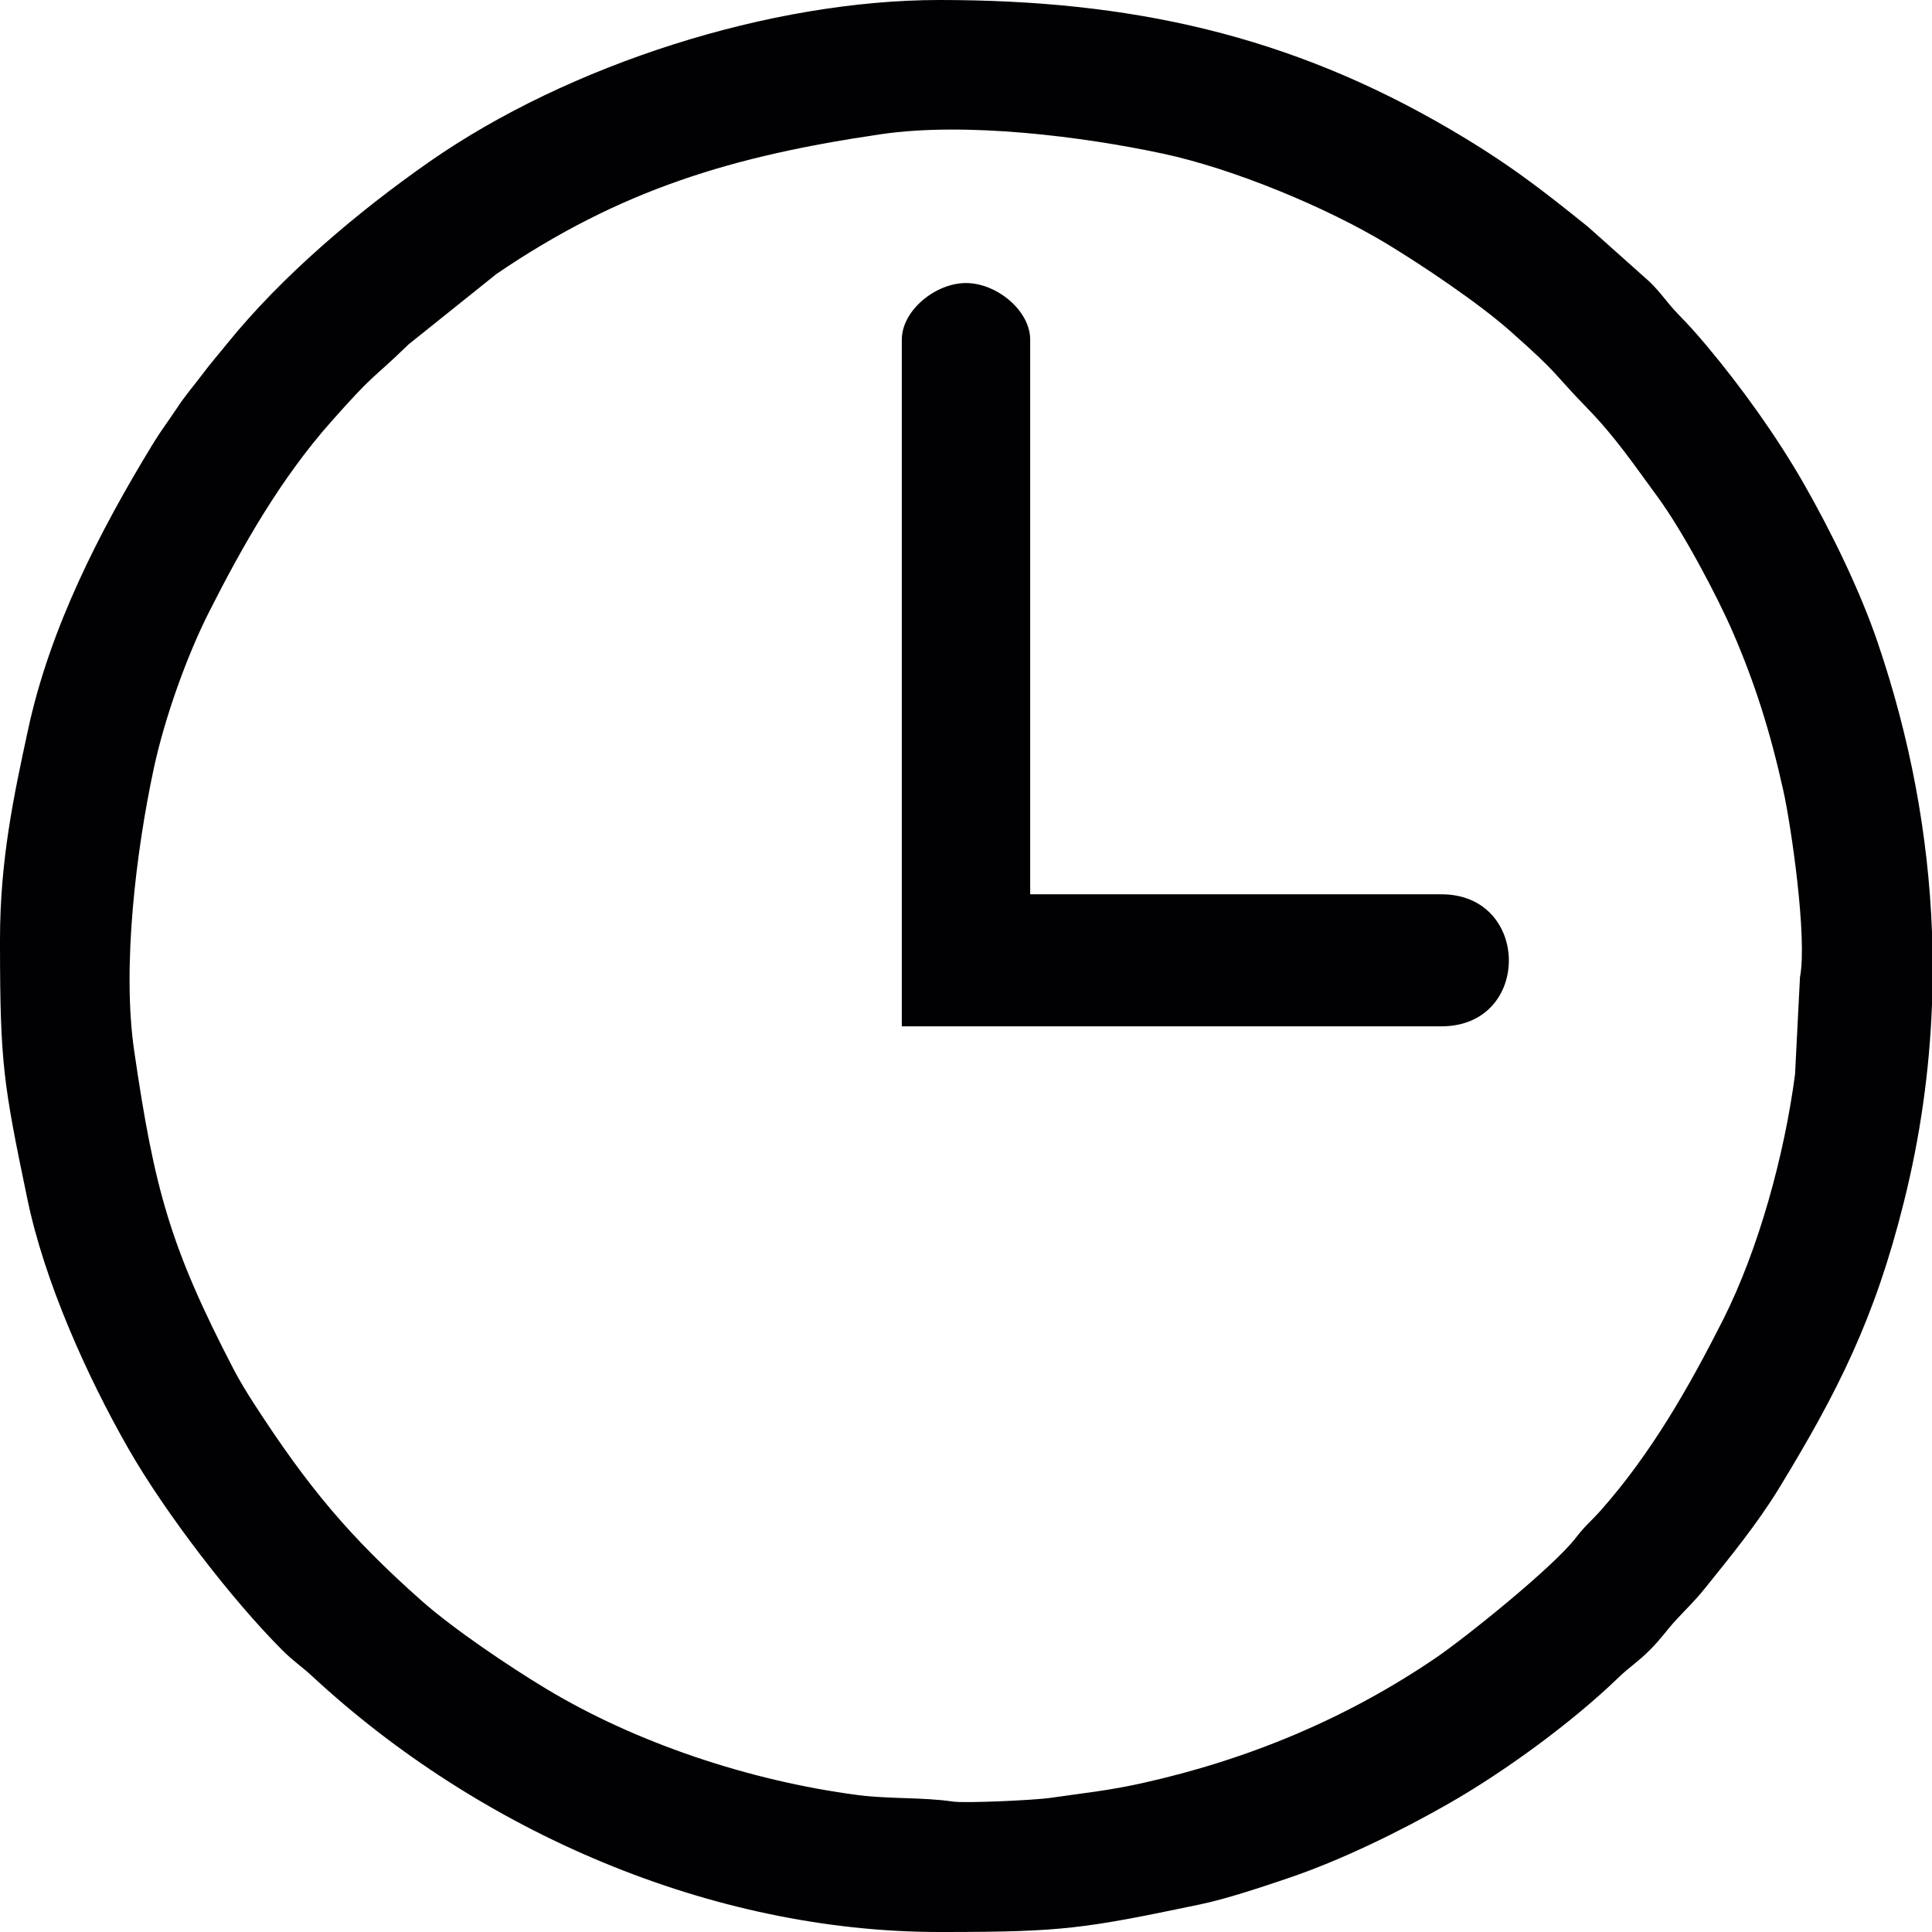 <svg width="18" height="18" viewBox="0 0 18 18" fill="none" xmlns="http://www.w3.org/2000/svg">
<path fill-rule="evenodd" clip-rule="evenodd" d="M16.77 9.105L16.724 10.009C16.624 10.769 16.383 11.641 16.055 12.293C15.736 12.924 15.384 13.541 14.915 14.071C14.82 14.178 14.776 14.205 14.68 14.329C14.47 14.602 13.648 15.262 13.374 15.448C12.548 16.01 11.629 16.394 10.638 16.614C10.337 16.681 10.114 16.703 9.789 16.75C9.633 16.773 8.986 16.801 8.881 16.785C8.596 16.743 8.28 16.762 7.991 16.724C6.985 16.592 5.922 16.238 5.082 15.73C4.747 15.528 4.226 15.178 3.929 14.915C3.25 14.313 2.864 13.847 2.362 13.071C2.298 12.971 2.231 12.862 2.179 12.762C1.585 11.619 1.438 11.079 1.25 9.789C1.135 9.001 1.27 7.92 1.432 7.163C1.537 6.675 1.744 6.106 1.945 5.707C2.264 5.076 2.616 4.459 3.085 3.929C3.506 3.454 3.449 3.556 3.806 3.209L4.626 2.552C5.778 1.768 6.821 1.453 8.211 1.25C8.999 1.135 10.08 1.27 10.837 1.432C11.496 1.573 12.362 1.934 12.918 2.27C13.252 2.472 13.774 2.822 14.071 3.085C14.546 3.506 14.444 3.449 14.791 3.806C15.053 4.076 15.22 4.325 15.444 4.63C15.676 4.946 15.998 5.55 16.147 5.896C16.349 6.363 16.492 6.813 16.614 7.362C16.688 7.693 16.84 8.741 16.77 9.105ZM18 8.685V9.358C17.977 9.972 17.891 10.588 17.738 11.199C17.468 12.284 17.122 12.968 16.574 13.867C16.371 14.198 16.125 14.499 15.886 14.796C15.781 14.926 15.728 14.971 15.618 15.09C15.521 15.195 15.481 15.263 15.372 15.372C15.259 15.486 15.18 15.531 15.073 15.635C14.648 16.045 14.025 16.502 13.498 16.803C13.054 17.057 12.503 17.328 12.011 17.495C11.748 17.584 11.427 17.692 11.171 17.745C10.097 17.969 9.902 17.999 8.807 18H8.754C6.62 18 4.469 17.063 2.91 15.618C2.805 15.521 2.737 15.481 2.628 15.372C2.16 14.904 1.54 14.097 1.197 13.498C0.81 12.822 0.414 11.939 0.255 11.171C0.031 10.097 0.001 9.902 0 8.807V8.754C0 8.014 0.127 7.42 0.261 6.8C0.465 5.851 0.927 4.951 1.426 4.133C1.509 3.998 1.554 3.945 1.638 3.818C1.731 3.677 1.781 3.625 1.879 3.496C1.968 3.377 2.029 3.31 2.114 3.204C2.628 2.568 3.336 1.971 4.002 1.506C5.299 0.602 7.178 0 8.754 0C10.531 0 12.012 0.324 13.52 1.21C14.037 1.514 14.341 1.747 14.796 2.114L15.372 2.628C15.486 2.741 15.531 2.82 15.635 2.927C15.751 3.047 15.793 3.094 15.902 3.223C16.224 3.607 16.552 4.064 16.803 4.502C17.057 4.946 17.328 5.497 17.495 5.989C17.795 6.871 17.966 7.774 18 8.685Z" fill="#010002"/>
<path fill-rule="evenodd" clip-rule="evenodd" d="M8.402 3.164V9.562H13.43C14.271 9.562 14.263 8.332 13.43 8.332H9.598V3.164C9.598 2.893 9.285 2.637 9 2.637C8.715 2.637 8.402 2.893 8.402 3.164Z" fill="#010002"/>
</svg>
